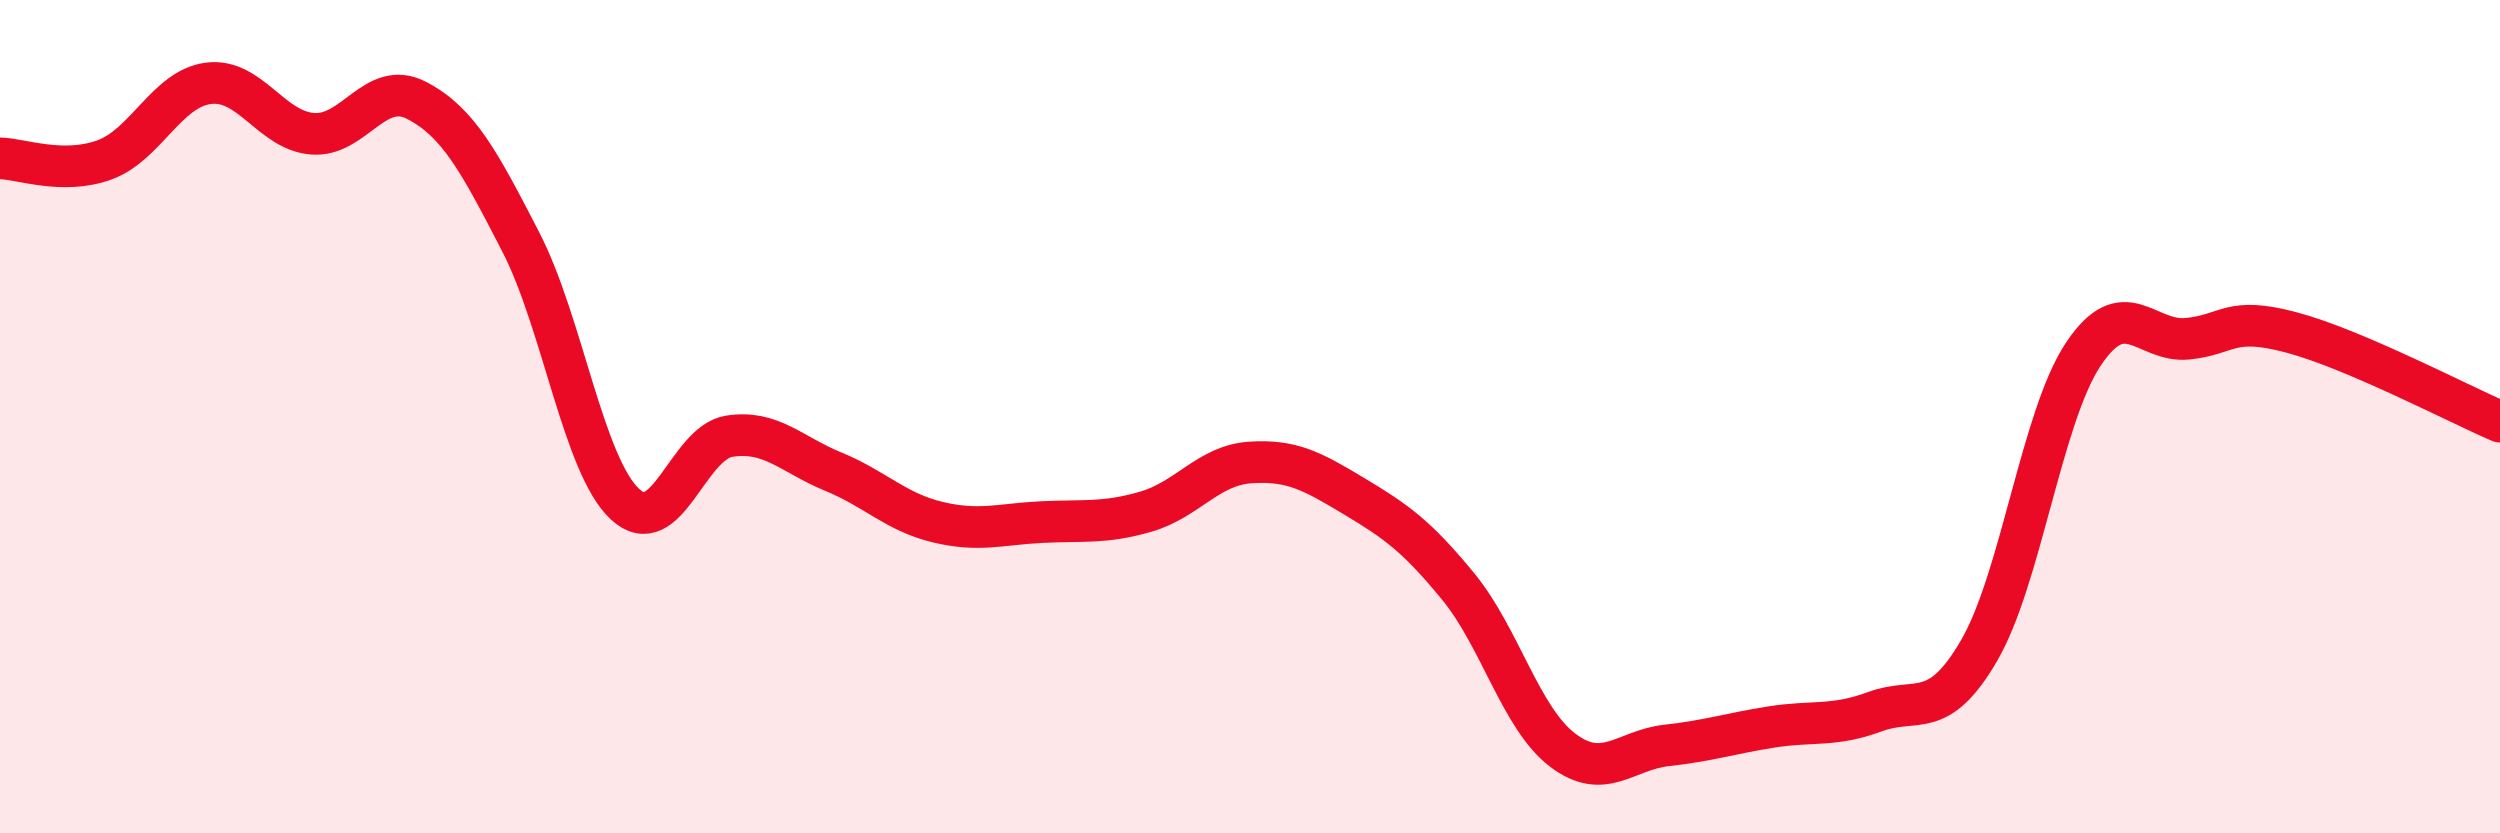 
    <svg width="60" height="20" viewBox="0 0 60 20" xmlns="http://www.w3.org/2000/svg">
      <path
        d="M 0,3.8 C 0.5,3.81 1.5,4.2 2.5,3.84 C 3.5,3.48 4,2.13 5,2 C 6,1.87 6.5,3.13 7.5,3.21 C 8.5,3.29 9,1.89 10,2.41 C 11,2.93 11.5,3.87 12.5,5.81 C 13.5,7.75 14,11.17 15,12.1 C 16,13.03 16.5,10.63 17.5,10.47 C 18.5,10.31 19,10.91 20,11.32 C 21,11.73 21.5,12.29 22.5,12.53 C 23.5,12.77 24,12.58 25,12.53 C 26,12.48 26.5,12.57 27.5,12.28 C 28.5,11.99 29,11.17 30,11.1 C 31,11.03 31.5,11.31 32.5,11.91 C 33.5,12.51 34,12.86 35,14.08 C 36,15.3 36.5,17.24 37.5,18 C 38.5,18.76 39,18 40,17.89 C 41,17.78 41.5,17.61 42.5,17.45 C 43.5,17.29 44,17.45 45,17.08 C 46,16.71 46.5,17.33 47.5,15.61 C 48.5,13.89 49,10 50,8.5 C 51,7 51.5,8.23 52.5,8.13 C 53.5,8.03 53.5,7.58 55,7.98 C 56.5,8.38 59,9.69 60,10.12L60 20L0 20Z"
        fill="#EB0A25"
        opacity="0.1"
        stroke-linecap="round"
        stroke-linejoin="round"
      />
      <path
        d="M 0,3.8 C 0.5,3.81 1.5,4.2 2.5,3.84 C 3.5,3.48 4,2.13 5,2 C 6,1.87 6.5,3.13 7.5,3.21 C 8.5,3.29 9,1.89 10,2.41 C 11,2.93 11.5,3.87 12.5,5.81 C 13.5,7.75 14,11.17 15,12.1 C 16,13.03 16.5,10.63 17.5,10.47 C 18.5,10.31 19,10.91 20,11.32 C 21,11.73 21.5,12.29 22.5,12.53 C 23.5,12.77 24,12.58 25,12.53 C 26,12.48 26.5,12.57 27.5,12.28 C 28.5,11.99 29,11.17 30,11.1 C 31,11.03 31.5,11.31 32.5,11.91 C 33.5,12.51 34,12.86 35,14.08 C 36,15.3 36.5,17.24 37.5,18 C 38.5,18.76 39,18 40,17.89 C 41,17.78 41.5,17.61 42.5,17.45 C 43.5,17.29 44,17.45 45,17.08 C 46,16.71 46.5,17.33 47.5,15.61 C 48.5,13.89 49,10 50,8.5 C 51,7 51.5,8.23 52.5,8.13 C 53.5,8.03 53.5,7.58 55,7.98 C 56.5,8.38 59,9.69 60,10.12"
        stroke="#EB0A25"
        stroke-width="1"
        fill="none"
        stroke-linecap="round"
        stroke-linejoin="round"
      />
    </svg>
  